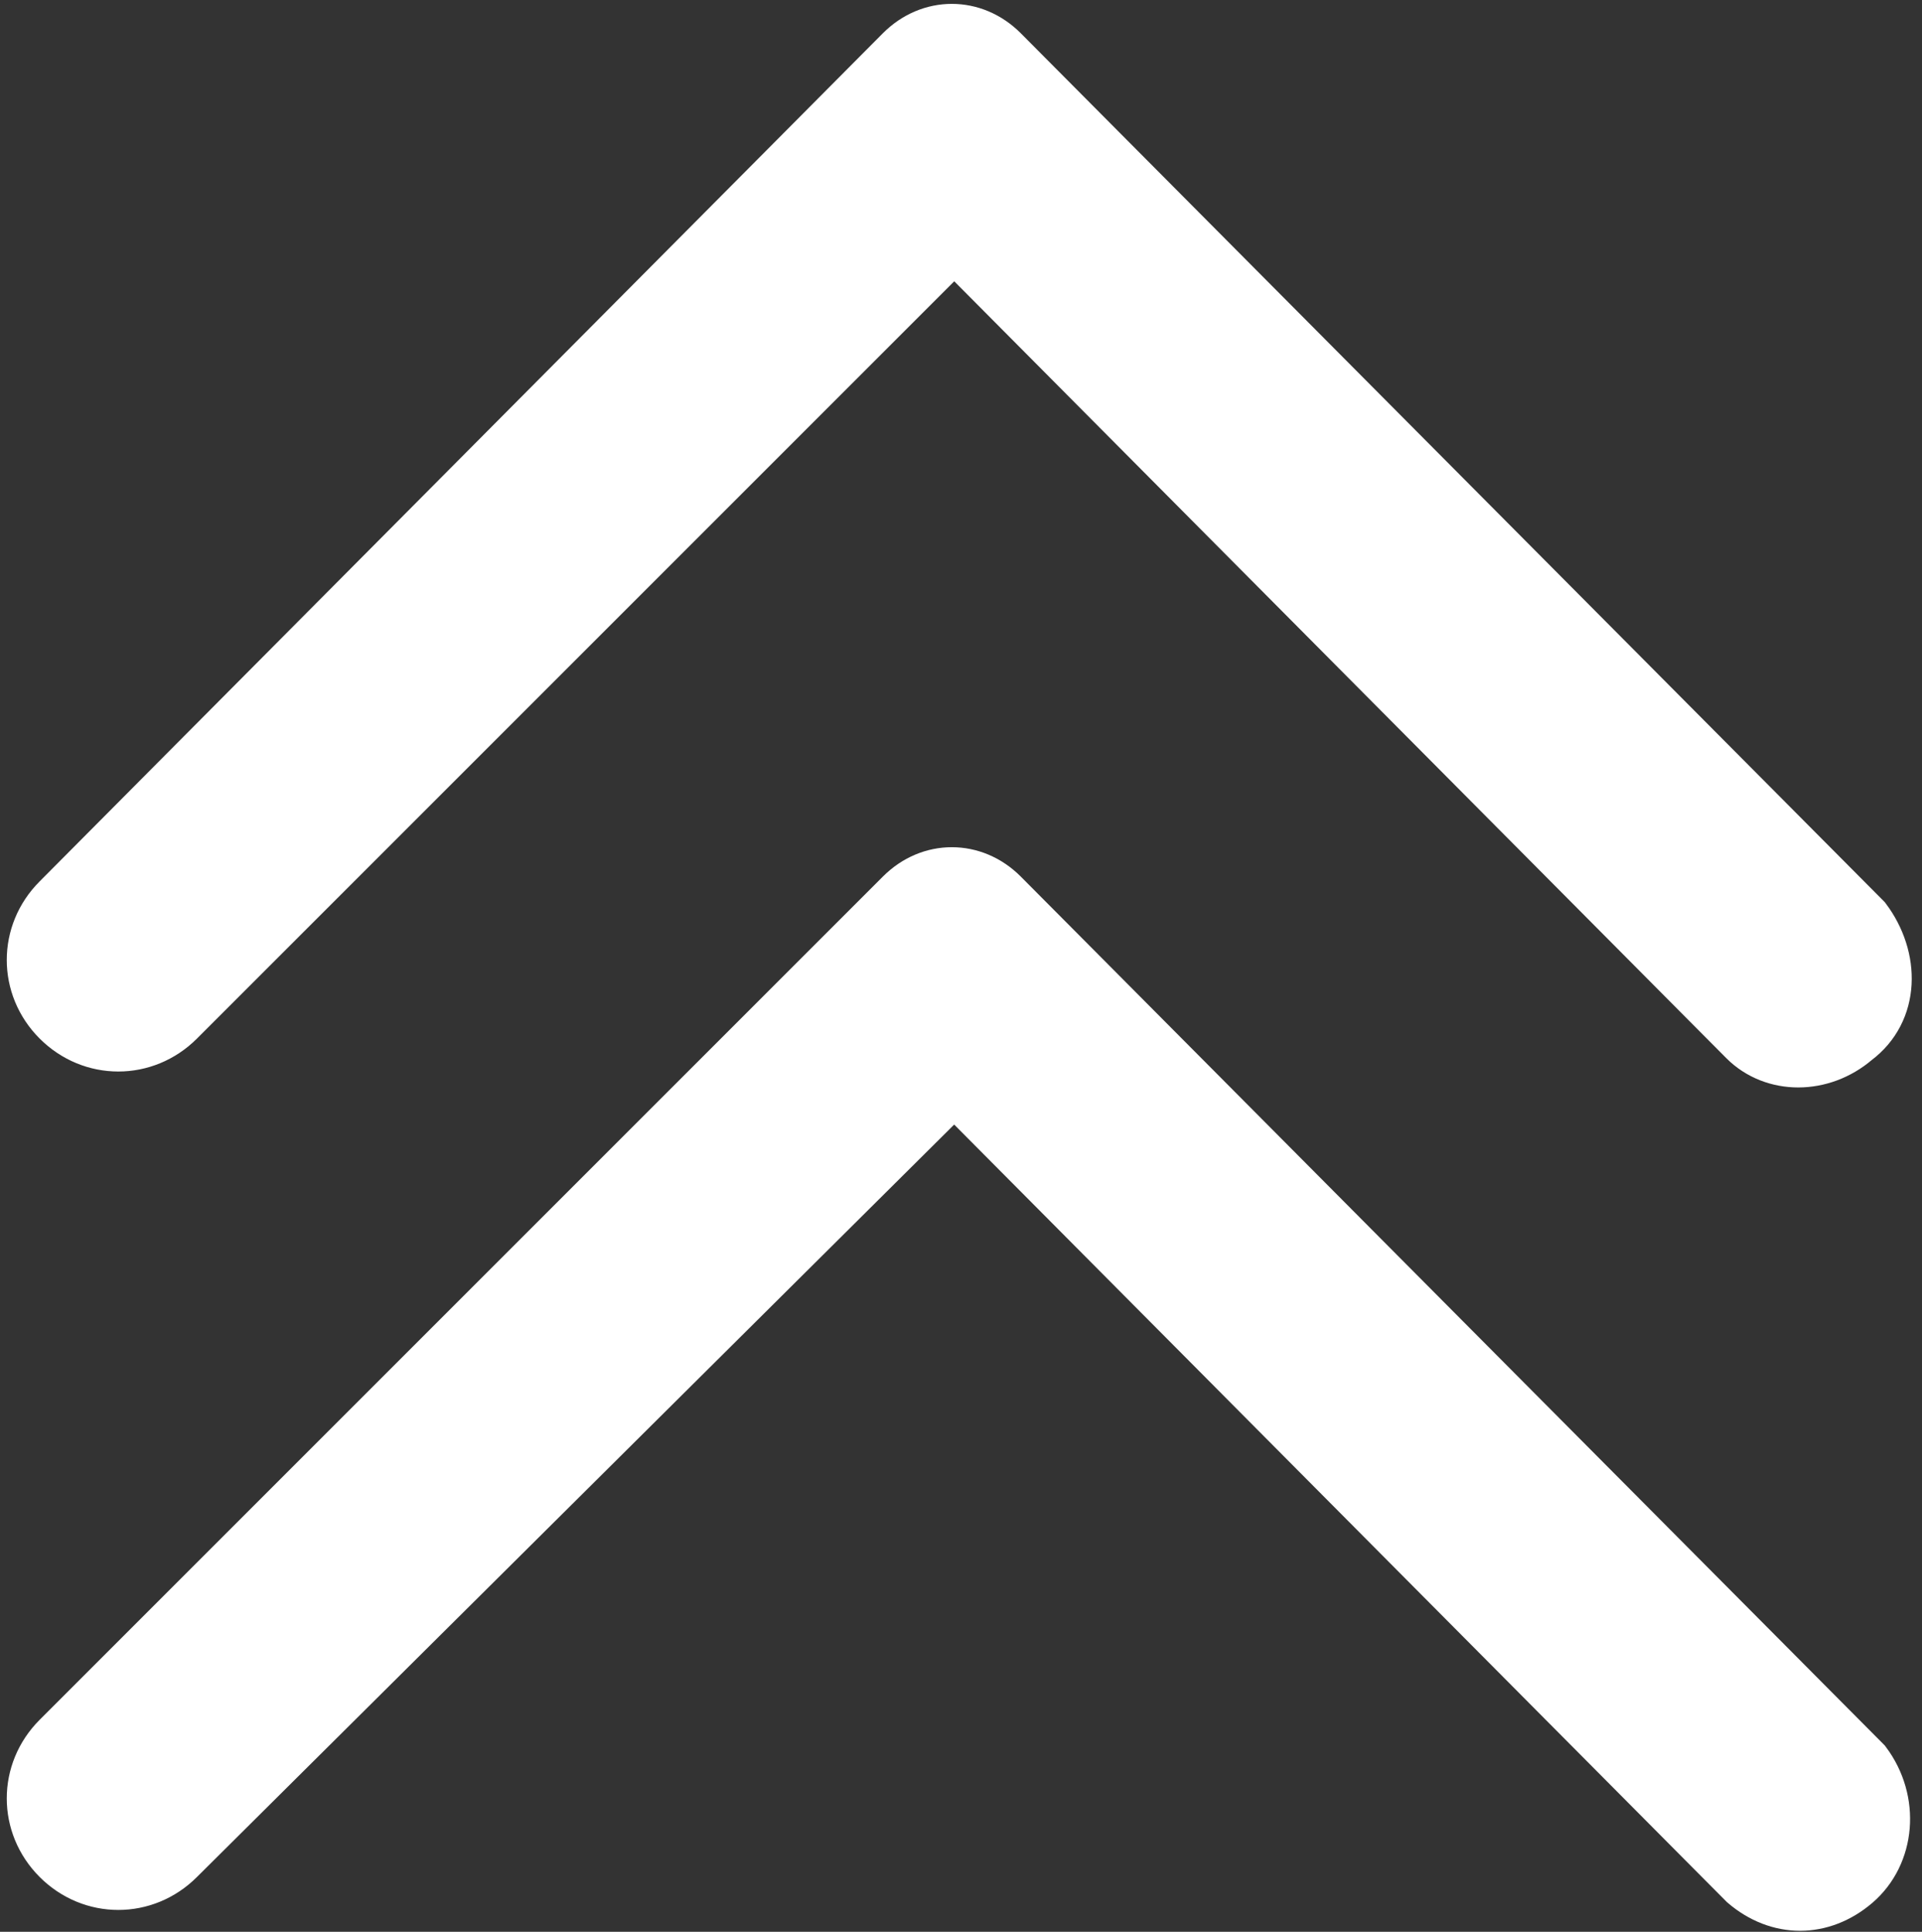 <?xml version="1.0" encoding="utf-8"?>
<!-- Generator: Adobe Illustrator 24.0.1, SVG Export Plug-In . SVG Version: 6.00 Build 0)  -->
<svg version="1.1" id="圖層_1" xmlns="http://www.w3.org/2000/svg" xmlns:xlink="http://www.w3.org/1999/xlink" x="0px" y="0px"
	 viewBox="0 0 39.2 39.4" style="enable-background:new 0 0 39.2 39.4;" xml:space="preserve">
<rect x="0" y="0" width="39.2" height="39.4" fill="#333333" stroke="none"/>
<style type="text/css">
	.st0{fill:#FFFFFF;stroke:#FFFFFF;}
</style>
<g id="Layer_2" transform="translate(-4.737 -4.671)">
	<path id="Path_914" class="st0" d="M25.2,22.9l17.6,17.7c0.6,0.8,0.5,1.9-0.2,2.5c-0.7,0.6-1.6,0.6-2.3,0L24.2,26.9L8.4,42.6
		c-0.7,0.7-1.8,0.7-2.5,0l0,0c-0.7-0.7-0.7-1.8,0-2.5c0,0,0,0,0,0l17.2-17.2C23.7,22.3,24.6,22.3,25.2,22.9z"/>
	<path id="Path_915" class="st0" d="M25.2,5.7l17.6,17.7c0.6,0.8,0.6,1.9-0.2,2.5c-0.7,0.6-1.7,0.6-2.3,0L24.2,9.7L8.4,25.5
		c-0.7,0.7-1.8,0.7-2.5,0l0,0c-0.7-0.7-0.7-1.8,0-2.5L23.1,5.7C23.7,5.1,24.6,5.1,25.2,5.7L25.2,5.7z"/>
</g>
</svg>
